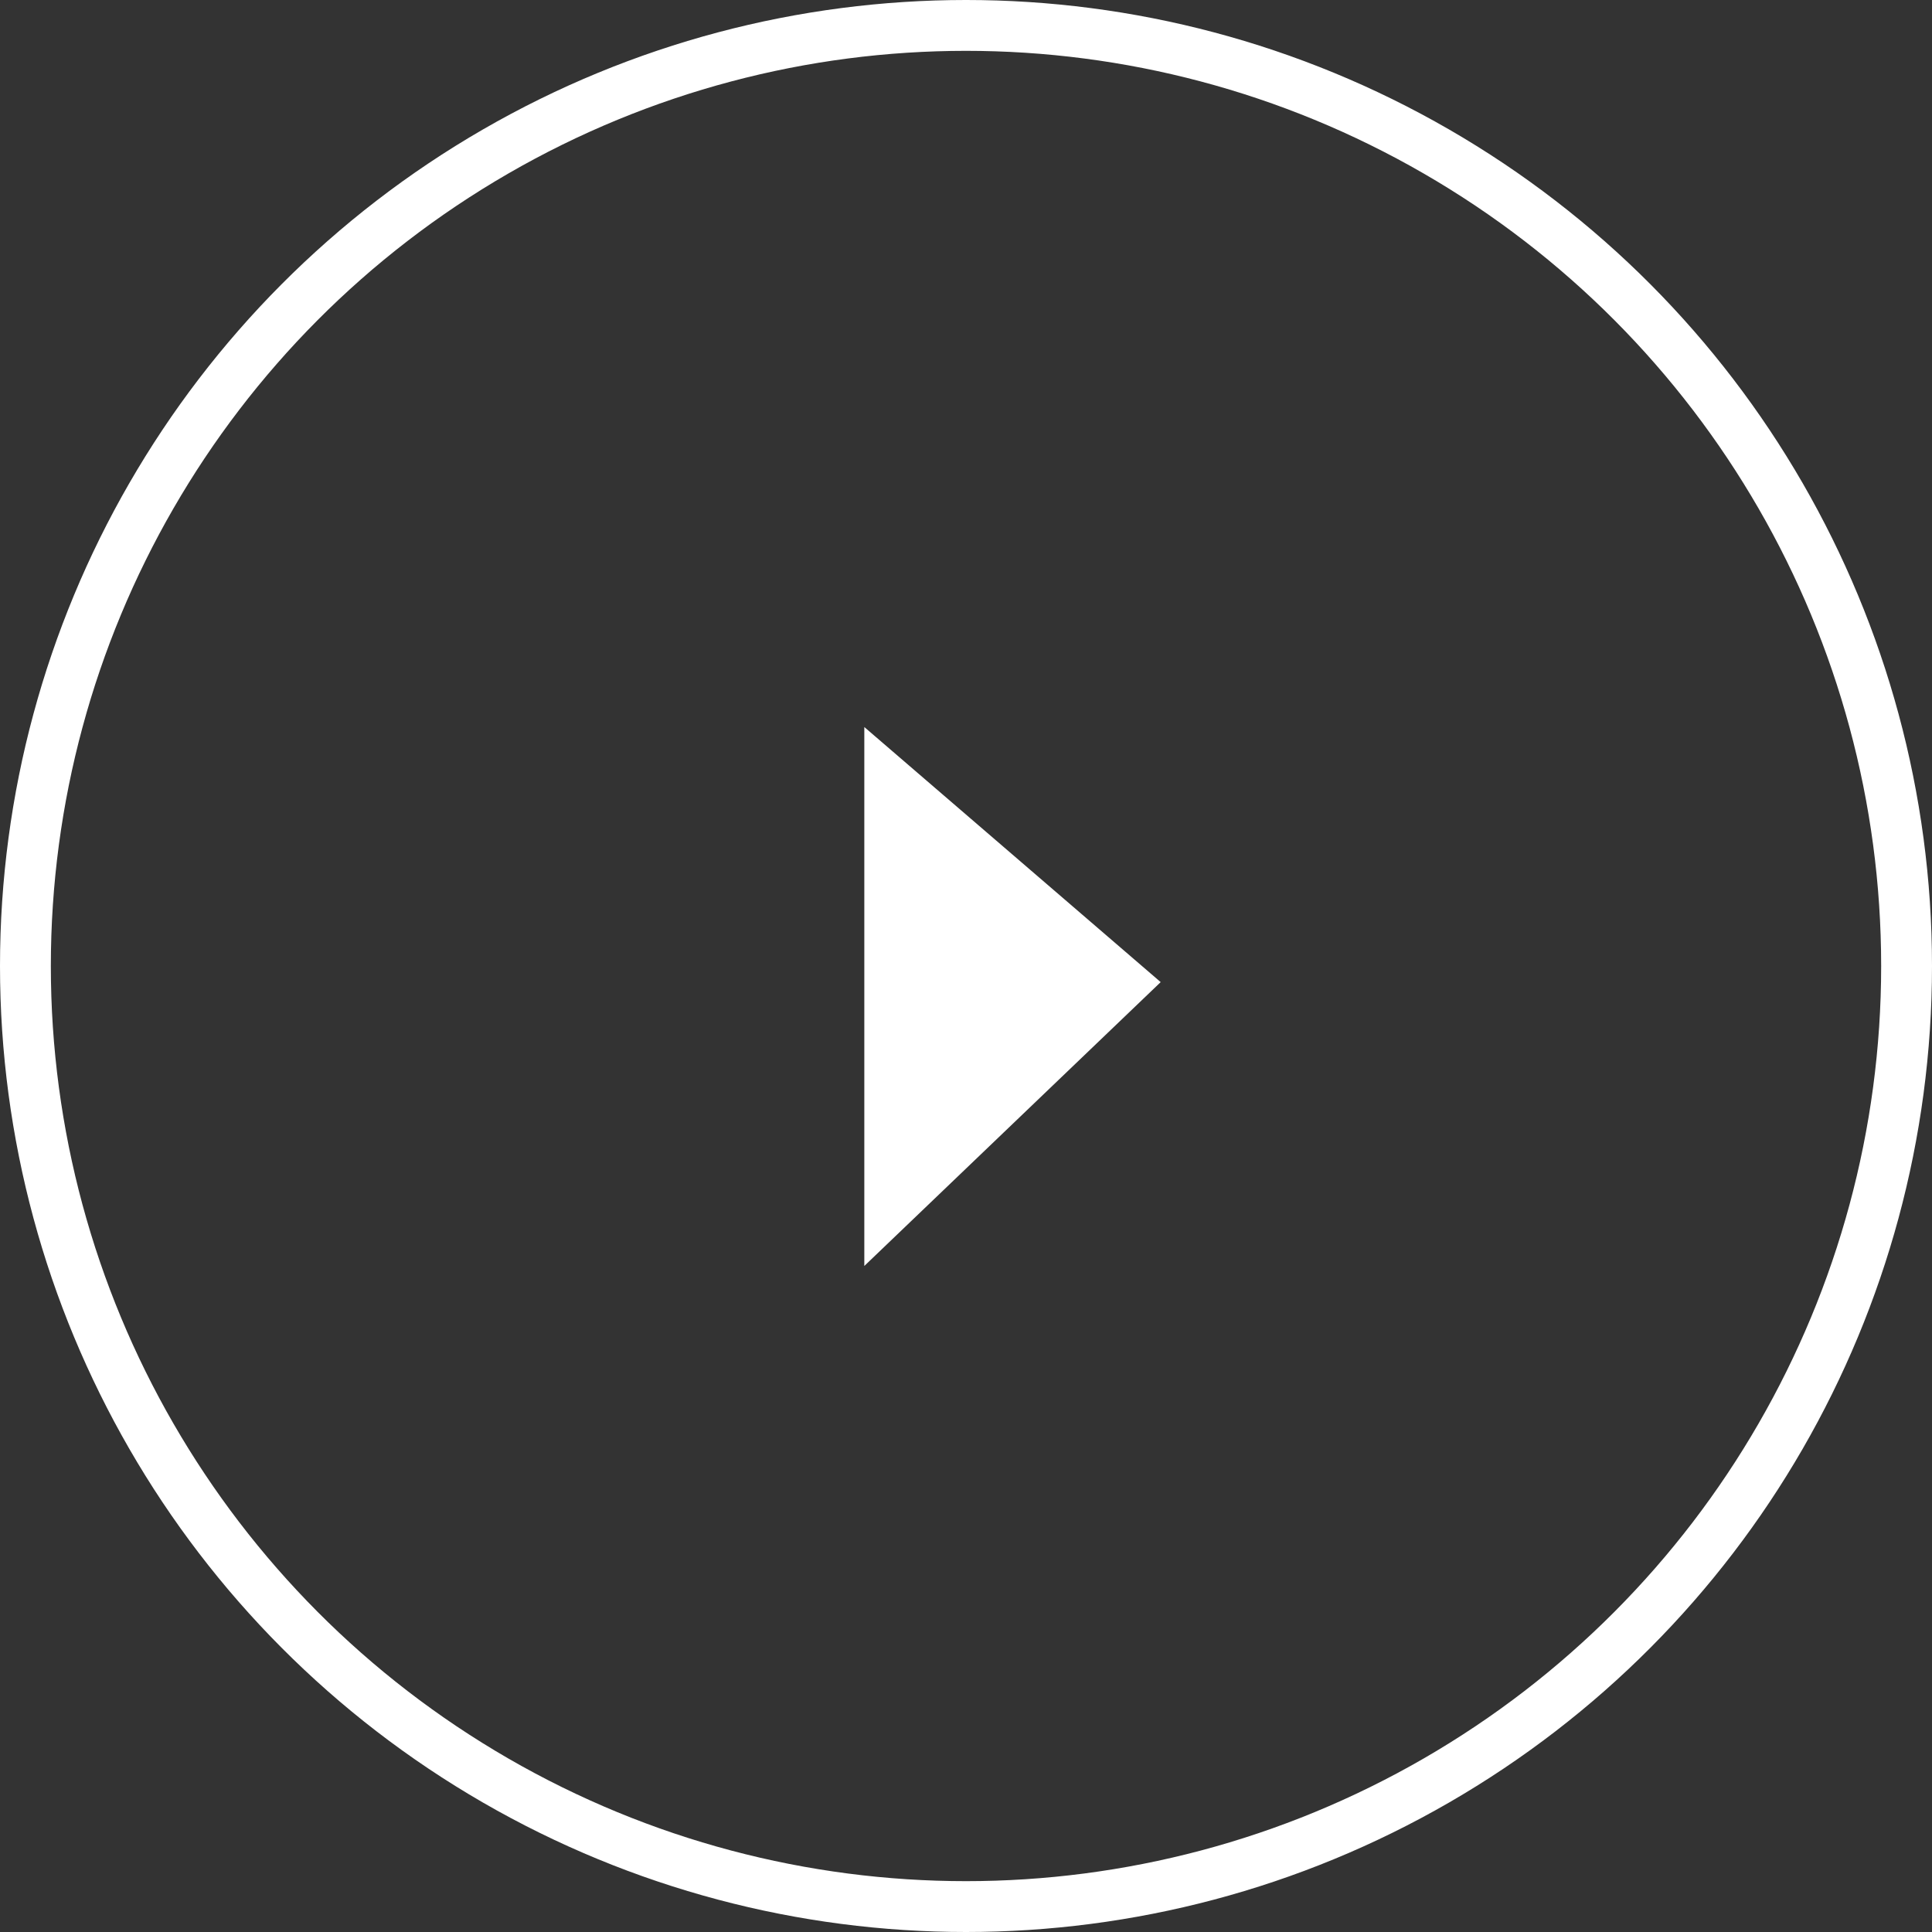 <svg xmlns="http://www.w3.org/2000/svg" width="114" height="114" viewBox="0 0 38 38">
  <rect x="0" y="0" width="38" height="38" fill="#333333" stroke="none"/>
  <g id="ic_play" transform="translate(-77 -20)">
    <g id="Ellipse_12" data-name="Ellipse 12" transform="translate(77 20)" fill="none" stroke="#fff" stroke-width="1">
      <circle cx="19" cy="19" r="19" stroke="none"/>
      <circle cx="19" cy="19" r="18.5" fill="none"/>
    </g>
    <path id="Tracé_26" data-name="Tracé 26" d="M96,36.3V46.9l5.829-5.583Z" transform="translate(-2 -2)" fill="#fff"/>
  </g>
</svg>
